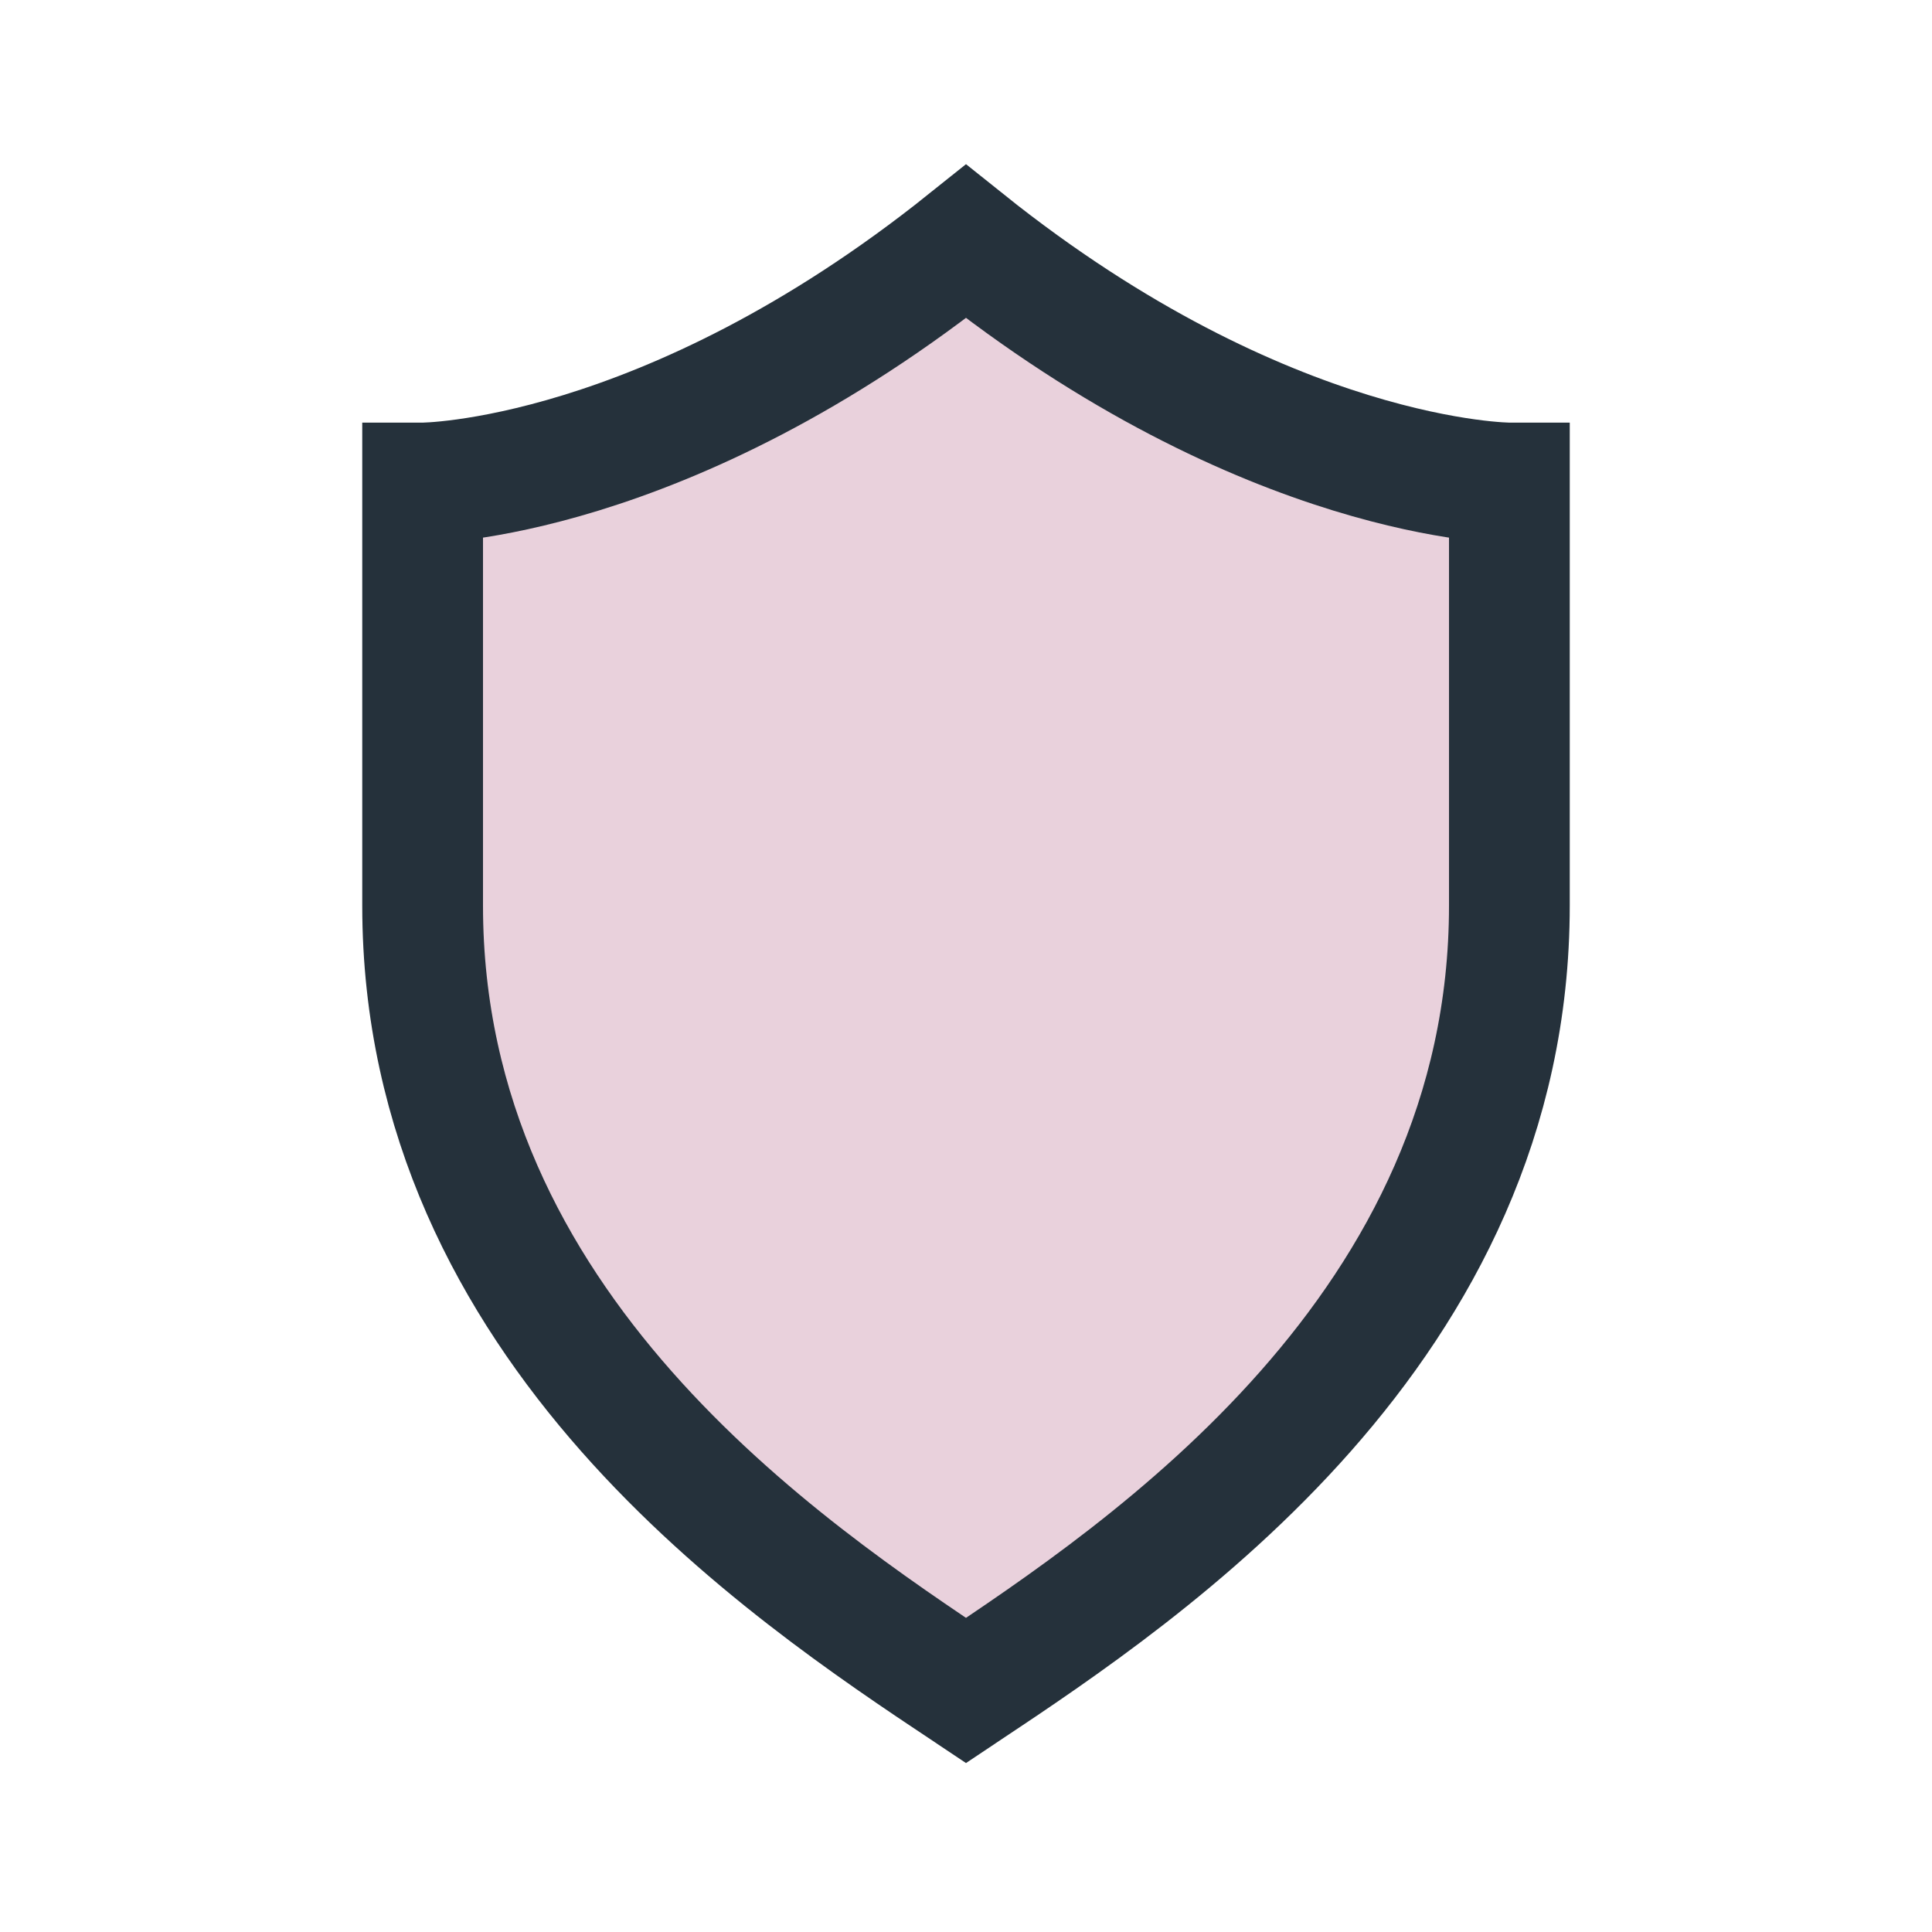 <?xml version="1.0" encoding="UTF-8"?>
<svg xmlns="http://www.w3.org/2000/svg" width="32" height="32" viewBox="0 0 32 32"><path d="M16 4c-5 4-9 4-9 4v7c0 7 6 11 9 13 3-2 9-6 9-13V8s-4 0-9-4z" fill="#E9D1DC" stroke="#25313B" stroke-width="2"/></svg>